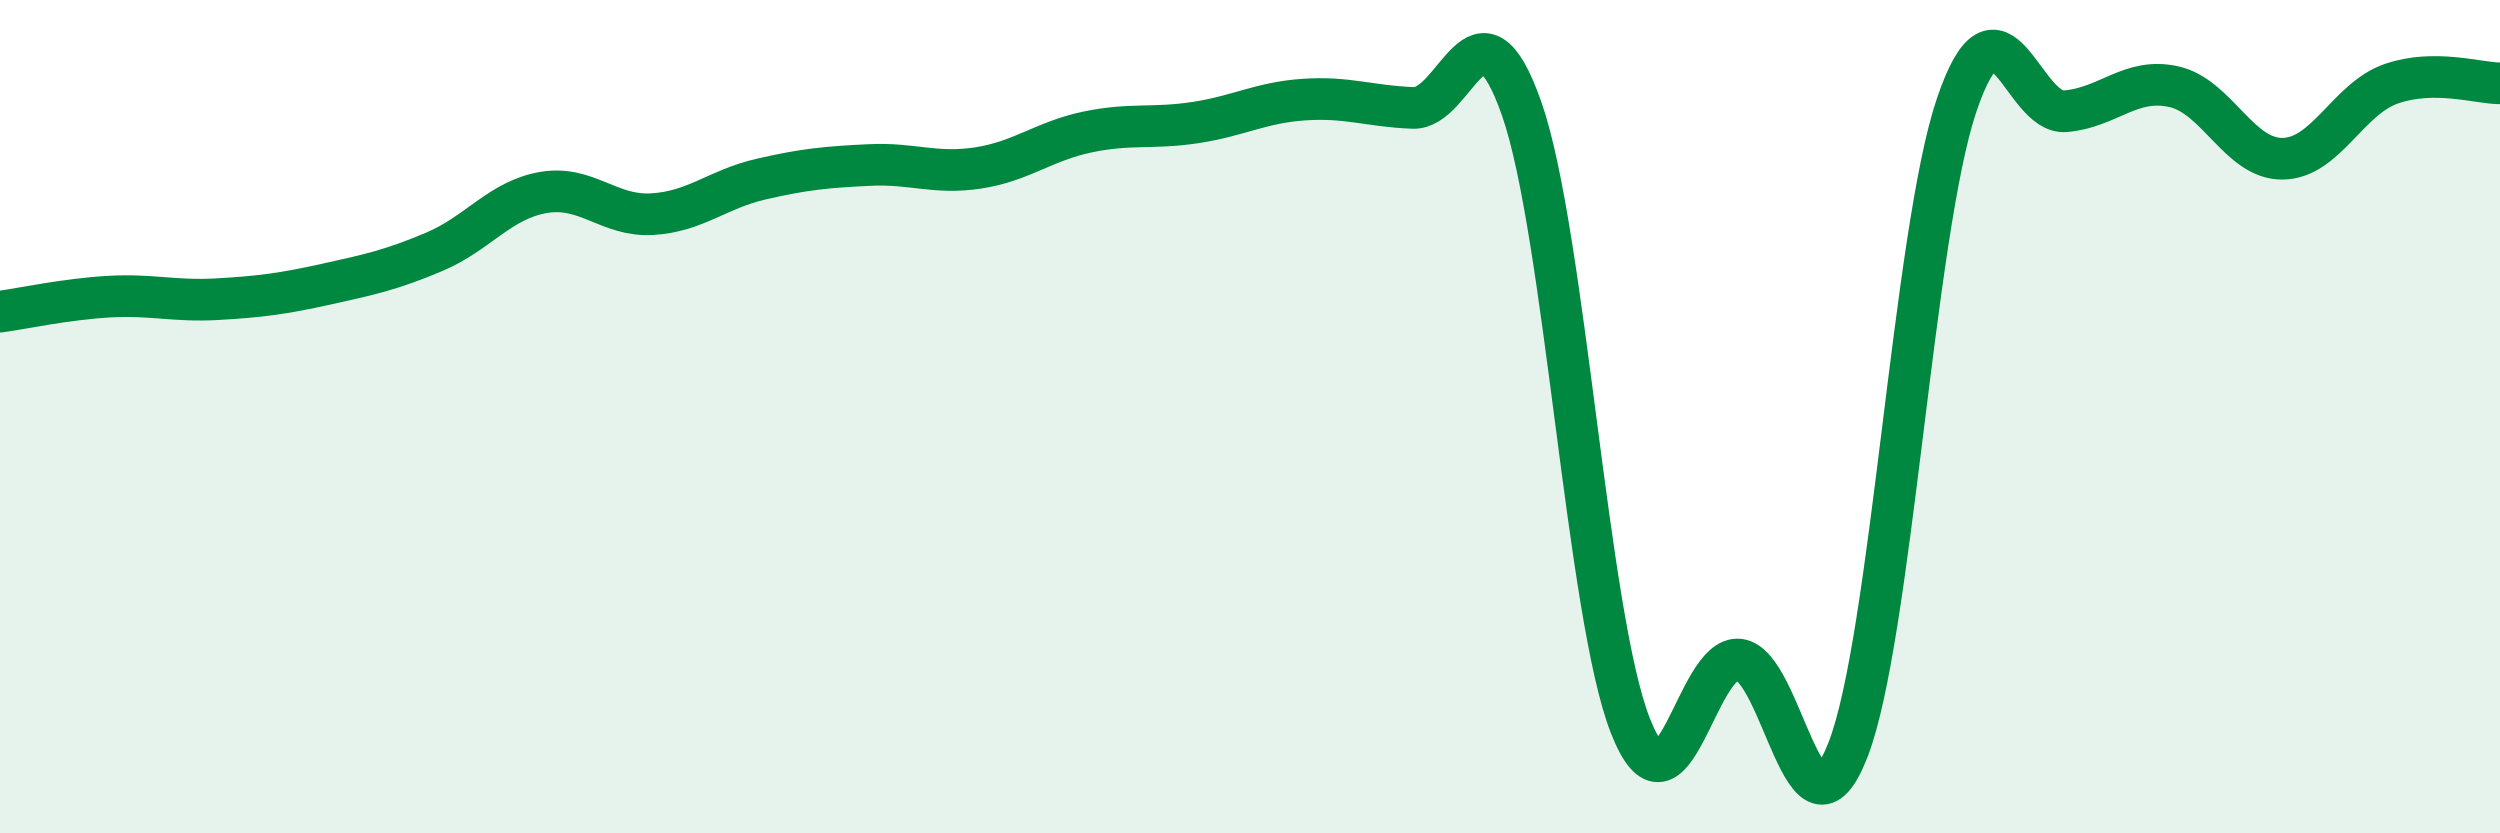 
    <svg width="60" height="20" viewBox="0 0 60 20" xmlns="http://www.w3.org/2000/svg">
      <path
        d="M 0,7.48 C 0.52,7.41 1.57,7.18 2.61,7.12 C 3.65,7.06 4.18,7.24 5.22,7.18 C 6.26,7.12 6.79,7.05 7.83,6.82 C 8.87,6.59 9.39,6.48 10.43,6.04 C 11.47,5.6 12,4.8 13.04,4.62 C 14.08,4.44 14.61,5.2 15.65,5.14 C 16.69,5.08 17.22,4.54 18.26,4.3 C 19.3,4.06 19.83,4.01 20.87,3.96 C 21.91,3.91 22.44,4.19 23.48,4.03 C 24.52,3.87 25.05,3.39 26.09,3.17 C 27.13,2.95 27.66,3.1 28.7,2.94 C 29.74,2.78 30.26,2.46 31.3,2.39 C 32.34,2.32 32.87,2.55 33.91,2.59 C 34.95,2.63 35.48,-0.36 36.52,2.61 C 37.56,5.58 38.09,14.78 39.13,17.42 C 40.17,20.06 40.7,15.71 41.74,15.83 C 42.78,15.95 43.31,20.66 44.35,18 C 45.39,15.34 45.92,5.59 46.96,2.52 C 48,-0.55 48.53,2.76 49.57,2.67 C 50.61,2.58 51.13,1.85 52.17,2.08 C 53.21,2.31 53.74,3.82 54.78,3.81 C 55.82,3.8 56.35,2.37 57.39,2.01 C 58.43,1.65 59.48,2 60,2L60 20L0 20Z"
        fill="#008740"
        opacity="0.1"
        stroke-linecap="round"
        stroke-linejoin="round"
      />
      <path
        d="M 0,7.48 C 0.52,7.41 1.57,7.18 2.61,7.12 C 3.65,7.06 4.18,7.24 5.22,7.18 C 6.26,7.12 6.79,7.05 7.83,6.82 C 8.87,6.59 9.39,6.48 10.43,6.04 C 11.47,5.6 12,4.8 13.04,4.62 C 14.08,4.44 14.61,5.2 15.65,5.14 C 16.69,5.08 17.22,4.54 18.26,4.3 C 19.3,4.06 19.83,4.01 20.87,3.96 C 21.91,3.91 22.44,4.19 23.48,4.03 C 24.52,3.87 25.05,3.39 26.09,3.17 C 27.13,2.95 27.66,3.1 28.7,2.94 C 29.74,2.78 30.26,2.46 31.3,2.39 C 32.34,2.32 32.87,2.55 33.91,2.59 C 34.95,2.63 35.48,-0.36 36.52,2.61 C 37.56,5.58 38.09,14.78 39.13,17.42 C 40.17,20.06 40.7,15.71 41.74,15.83 C 42.78,15.95 43.31,20.66 44.35,18 C 45.39,15.34 45.92,5.59 46.96,2.52 C 48,-0.55 48.53,2.76 49.57,2.67 C 50.61,2.58 51.13,1.85 52.17,2.08 C 53.21,2.31 53.74,3.82 54.78,3.81 C 55.82,3.8 56.35,2.37 57.39,2.01 C 58.43,1.65 59.48,2 60,2"
        stroke="#008740"
        stroke-width="1"
        fill="none"
        stroke-linecap="round"
        stroke-linejoin="round"
      />
    </svg>
  